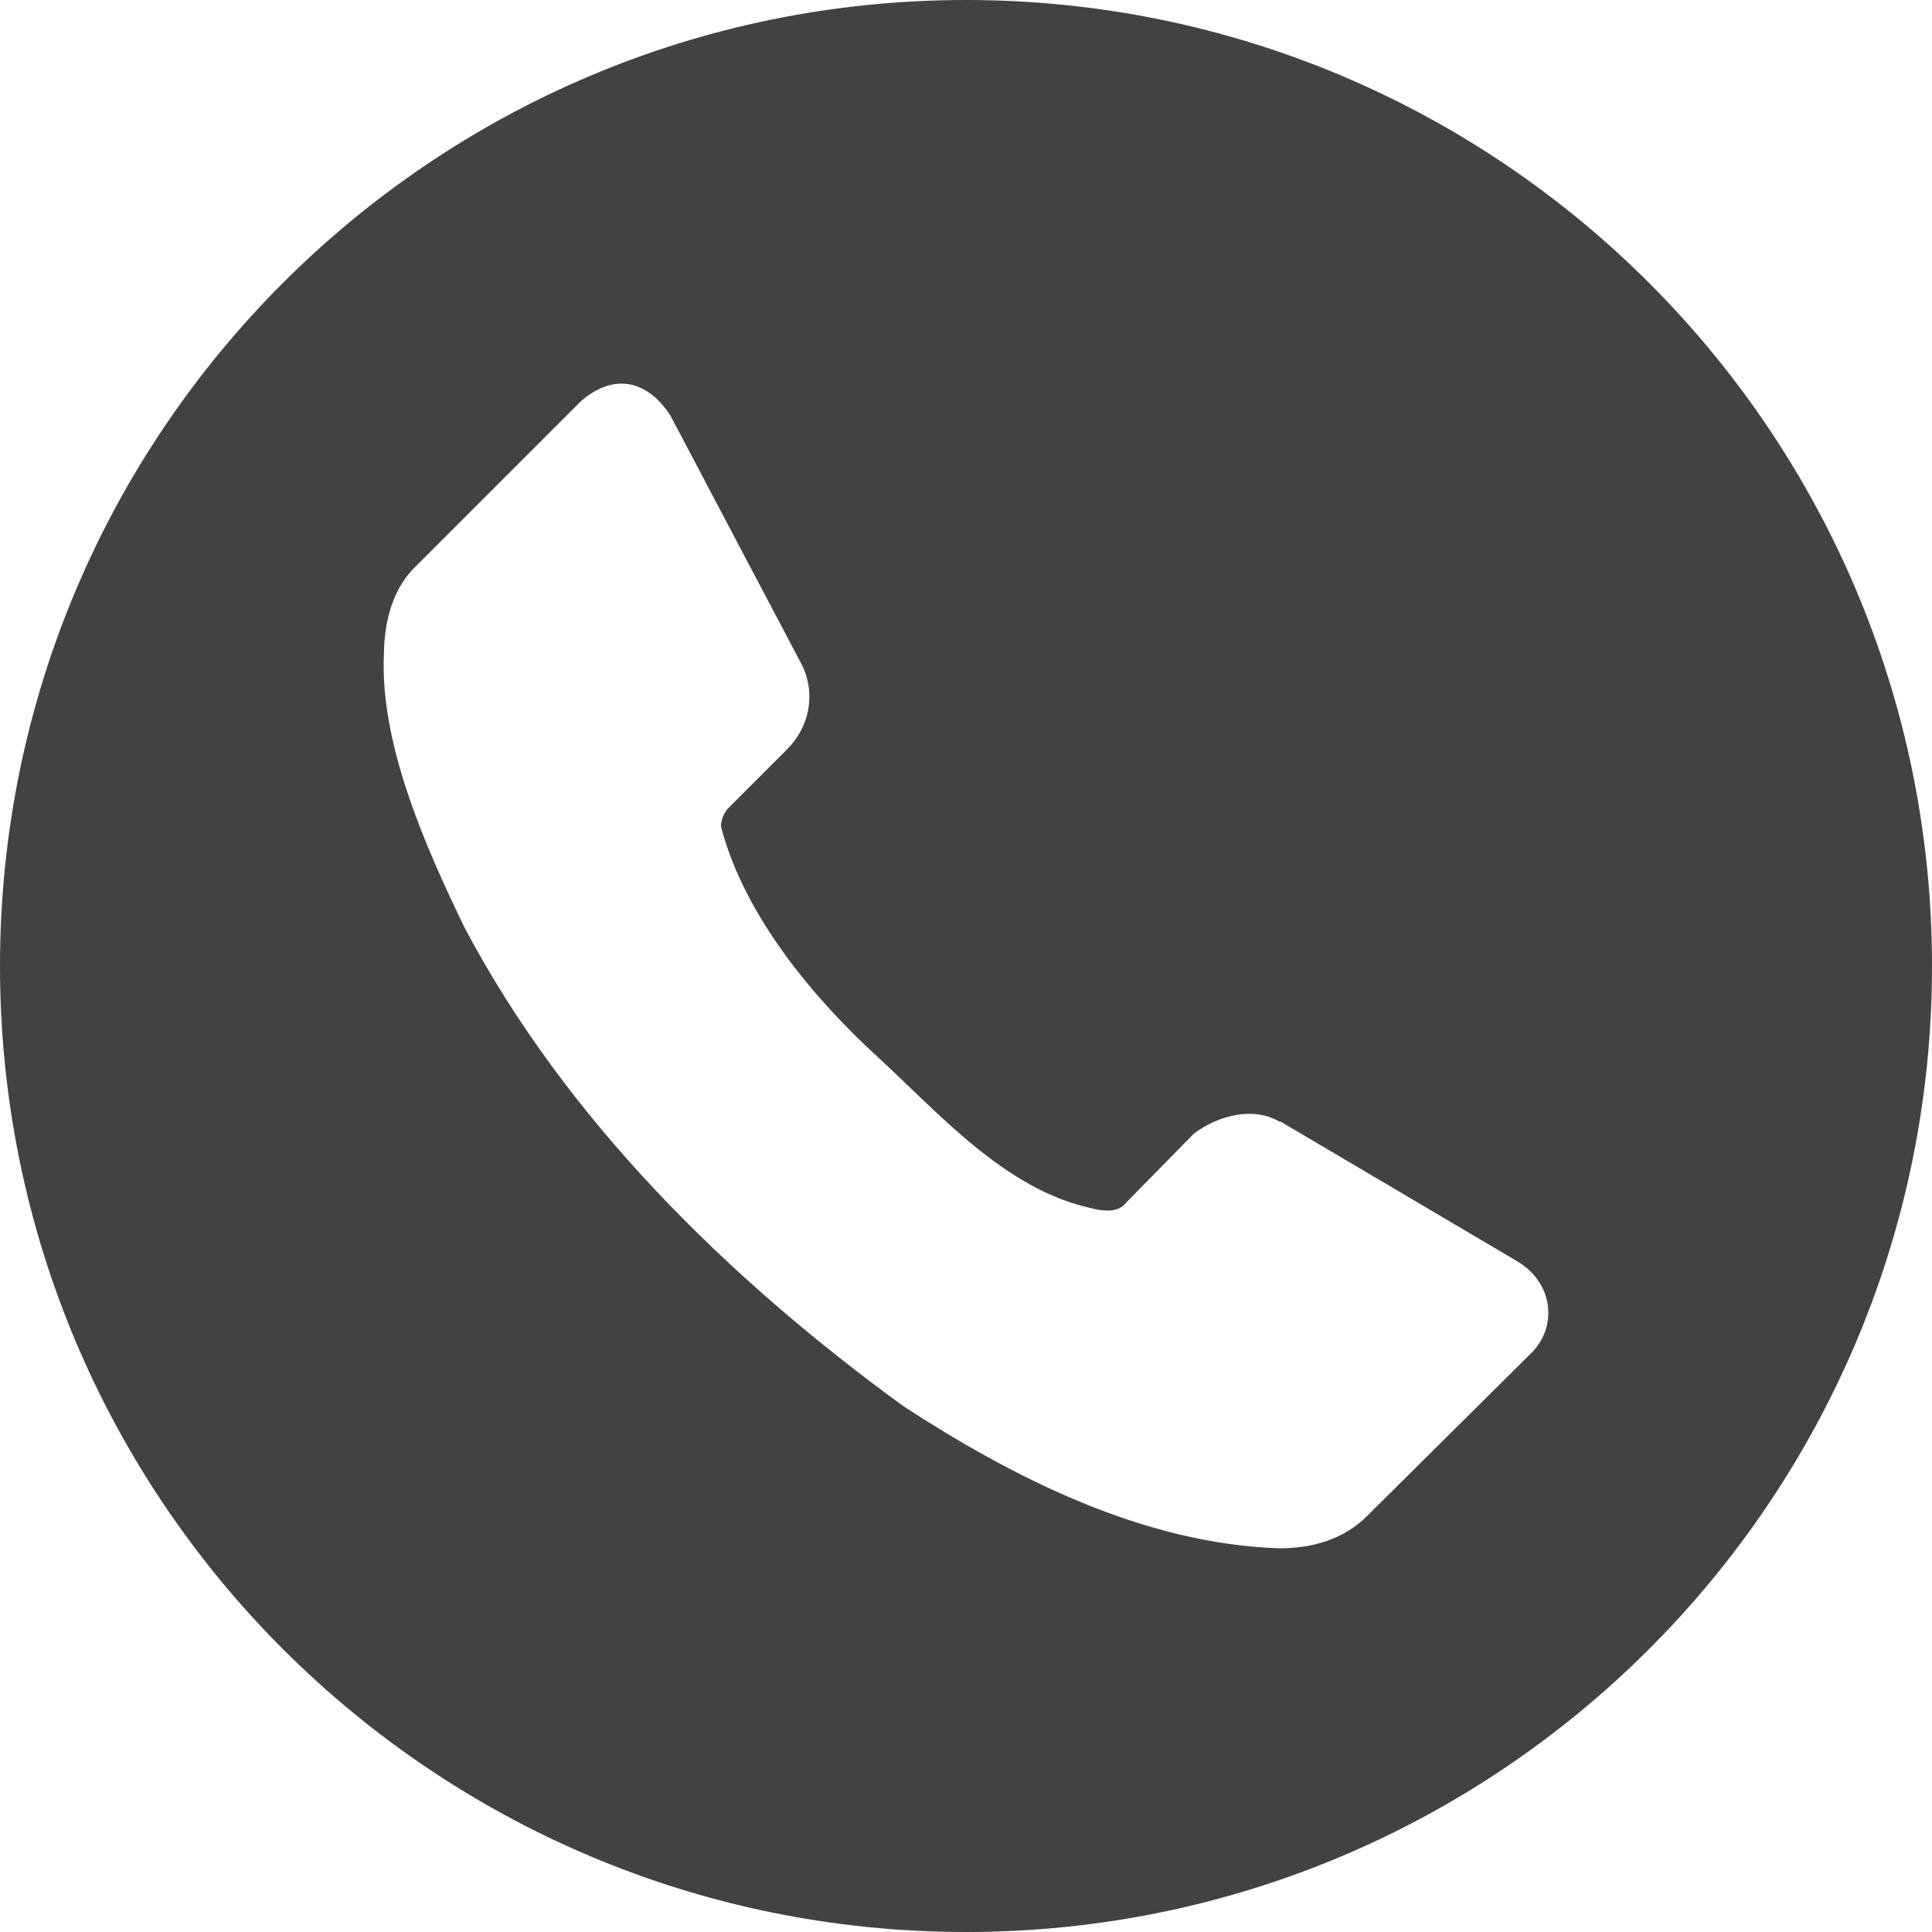 <?xml version="1.0" encoding="UTF-8"?> <svg xmlns="http://www.w3.org/2000/svg" width="25" height="25" viewBox="0 0 25 25" fill="none"> <path d="M12.5 0C5.596 0 0 5.596 0 12.5C0 19.404 5.596 25 12.5 25C19.404 25 25 19.404 25 12.5C25 5.596 19.404 0 12.5 0ZM8.008 4.965C8.265 4.95 8.498 5.104 8.675 5.377L10.384 8.618C10.563 9.002 10.461 9.413 10.193 9.688L9.41 10.471C9.362 10.537 9.33 10.611 9.329 10.693C9.629 11.855 10.54 12.927 11.343 13.664C12.147 14.401 13.01 15.399 14.131 15.636C14.27 15.674 14.439 15.688 14.539 15.596L15.448 14.67C15.762 14.432 16.216 14.317 16.551 14.511H16.567L19.65 16.331C20.103 16.615 20.15 17.164 19.826 17.497L17.702 19.605C17.388 19.926 16.971 20.034 16.567 20.035C14.776 19.981 13.084 19.102 11.694 18.199C9.413 16.54 7.321 14.482 6.007 11.995C5.504 10.952 4.912 9.622 4.968 8.458C4.973 8.02 5.092 7.591 5.4 7.309L7.524 5.185C7.69 5.044 7.853 4.974 8.008 4.965Z" fill="#434242"></path> </svg> 